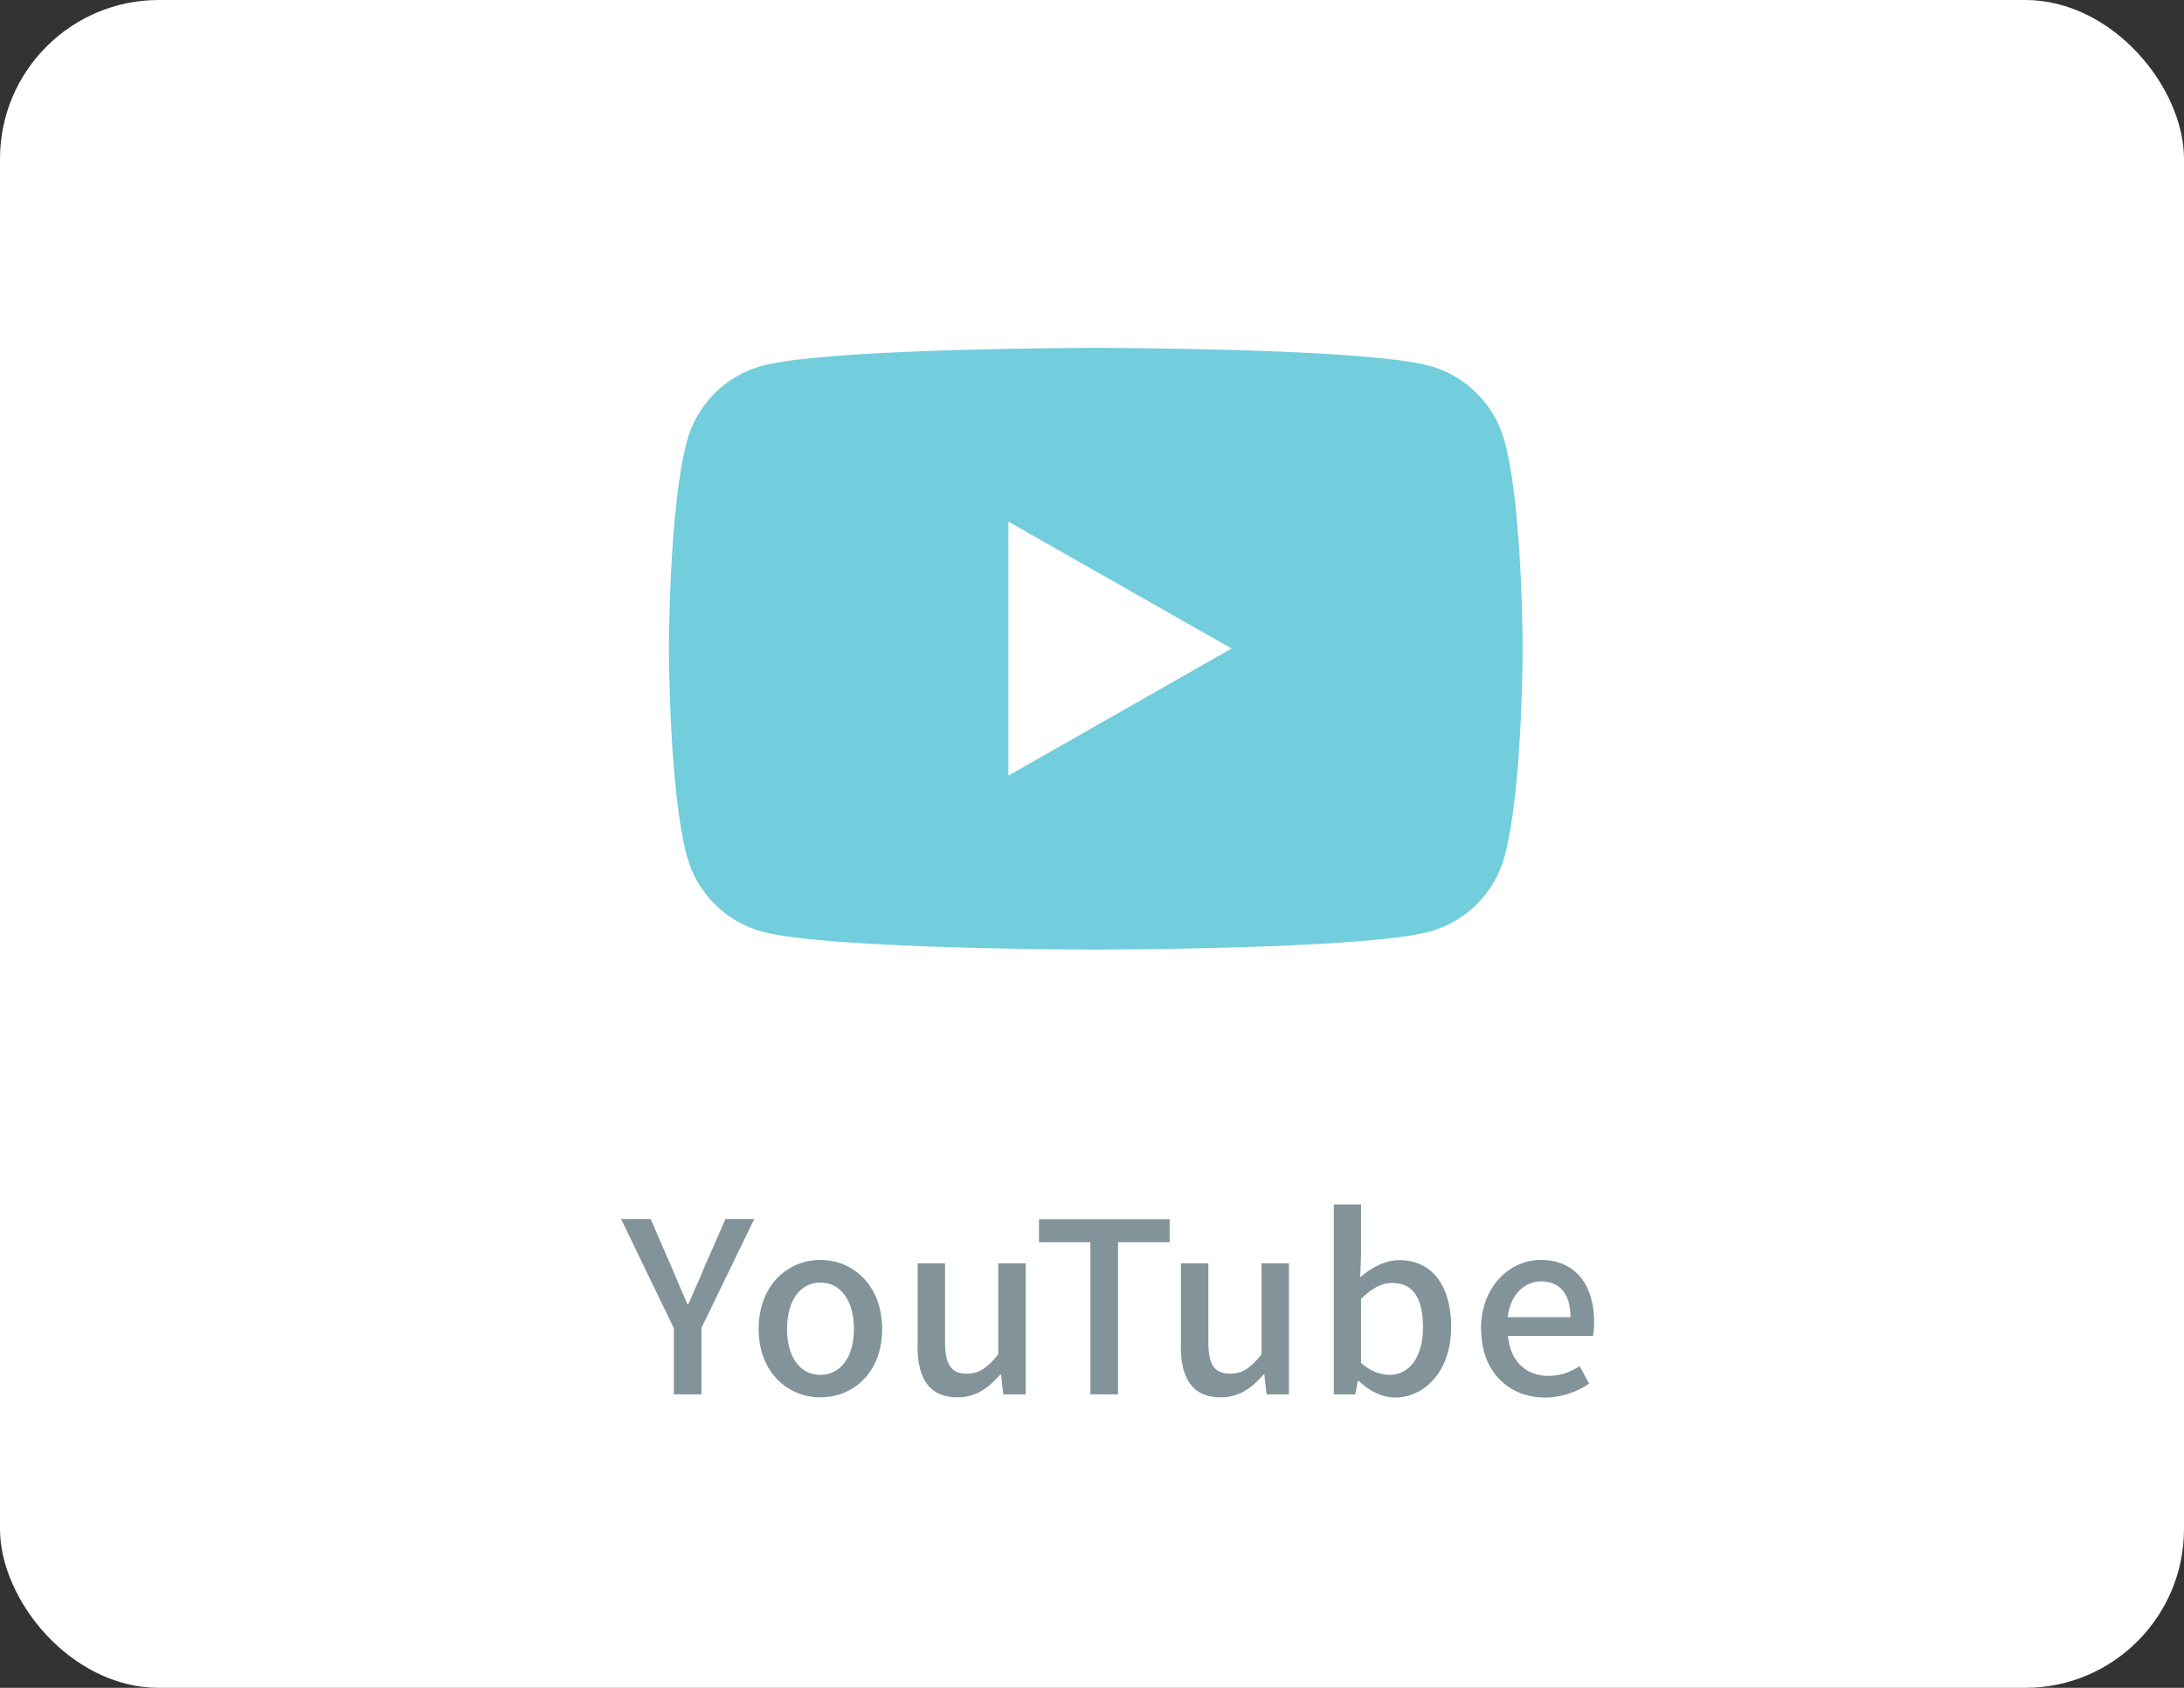 <?xml version="1.0" encoding="UTF-8"?>
<svg id="_イヤー_2" data-name="レイヤー 2" xmlns="http://www.w3.org/2000/svg" width="110" height="85" viewBox="0 0 110 85">
  <rect x="0" y="0" width="110" height="85" fill="#333333" stroke="none"/>
  <defs>
    <style>
      .cls-1 {
        fill: #fff;
      }

      .cls-2 {
        fill: #72cddd;
      }

      .cls-3 {
        fill: #82949a;
      }
    </style>
  </defs>
  <g id="txt">
    <rect class="cls-1" width="110" height="85" rx="8" ry="8"/>
    <g>
      <path class="cls-2" d="M75.79,22.25c-.49-1.86-1.95-3.33-3.8-3.83-3.35-.9-16.8-.9-16.8-.9,0,0-13.45,0-16.8,.9-1.85,.5-3.31,1.96-3.8,3.83-.9,3.38-.9,10.42-.9,10.42,0,0,0,7.04,.9,10.42,.49,1.86,1.95,3.33,3.8,3.83,3.35,.9,16.8,.9,16.8,.9,0,0,13.45,0,16.8-.9,1.85-.5,3.31-1.96,3.8-3.83,.9-3.38,.9-10.42,.9-10.42,0,0,0-7.04-.9-10.42Z"/>
      <polygon class="cls-1" points="50.79 39.06 62.03 32.66 50.79 26.27 50.79 39.06"/>
    </g>
    <g>
      <path class="cls-3" d="M33.93,66.87l-2.65-5.48h1.49l1.02,2.34c.28,.66,.53,1.27,.83,1.94h.05c.29-.67,.58-1.28,.84-1.94l1.03-2.34h1.45l-2.66,5.48v3.35h-1.39v-3.35Z"/>
      <path class="cls-3" d="M38.21,66.93c0-2.21,1.47-3.48,3.11-3.48s3.11,1.27,3.11,3.48-1.47,3.44-3.11,3.44-3.11-1.26-3.11-3.44Zm4.8,0c0-1.4-.65-2.34-1.69-2.34s-1.68,.94-1.68,2.34,.65,2.31,1.68,2.31,1.69-.92,1.69-2.31Z"/>
      <path class="cls-3" d="M46.22,67.77v-4.15h1.38v3.98c0,1.14,.32,1.58,1.1,1.58,.61,0,1.03-.29,1.58-.98v-4.58h1.38v6.6h-1.13l-.11-1h-.04c-.6,.7-1.25,1.15-2.16,1.15-1.4,0-2.01-.92-2.01-2.6Z"/>
      <path class="cls-3" d="M54.92,62.56h-2.59v-1.16h6.58v1.16h-2.6v7.66h-1.39v-7.66Z"/>
      <path class="cls-3" d="M59.48,67.77v-4.15h1.38v3.98c0,1.14,.32,1.58,1.1,1.58,.61,0,1.03-.29,1.58-.98v-4.58h1.38v6.6h-1.13l-.11-1h-.04c-.6,.7-1.25,1.15-2.16,1.15-1.4,0-2.01-.92-2.01-2.6Z"/>
      <path class="cls-3" d="M68.43,69.54h-.04l-.13,.68h-1.08v-9.56h1.37v2.53l-.04,1.13c.56-.49,1.27-.86,1.97-.86,1.67,0,2.61,1.33,2.61,3.36,0,2.27-1.36,3.56-2.84,3.56-.6,0-1.26-.3-1.82-.84Zm3.24-2.7c0-1.38-.44-2.23-1.55-2.23-.52,0-1.02,.26-1.57,.8v3.23c.5,.44,1.03,.6,1.44,.6,.96,0,1.68-.85,1.68-2.4Z"/>
      <path class="cls-3" d="M74.59,66.93c0-2.15,1.46-3.48,3.01-3.48,1.75,0,2.69,1.26,2.69,3.13,0,.26-.02,.54-.06,.7h-4.28c.11,1.26,.9,2.01,2.04,2.01,.59,0,1.09-.18,1.57-.49l.48,.88c-.61,.41-1.37,.7-2.23,.7-1.79,0-3.21-1.27-3.21-3.44Zm4.51-.6c0-1.14-.52-1.8-1.47-1.8-.83,0-1.56,.64-1.69,1.8h3.17Z"/>
    </g>
  </g>
</svg>